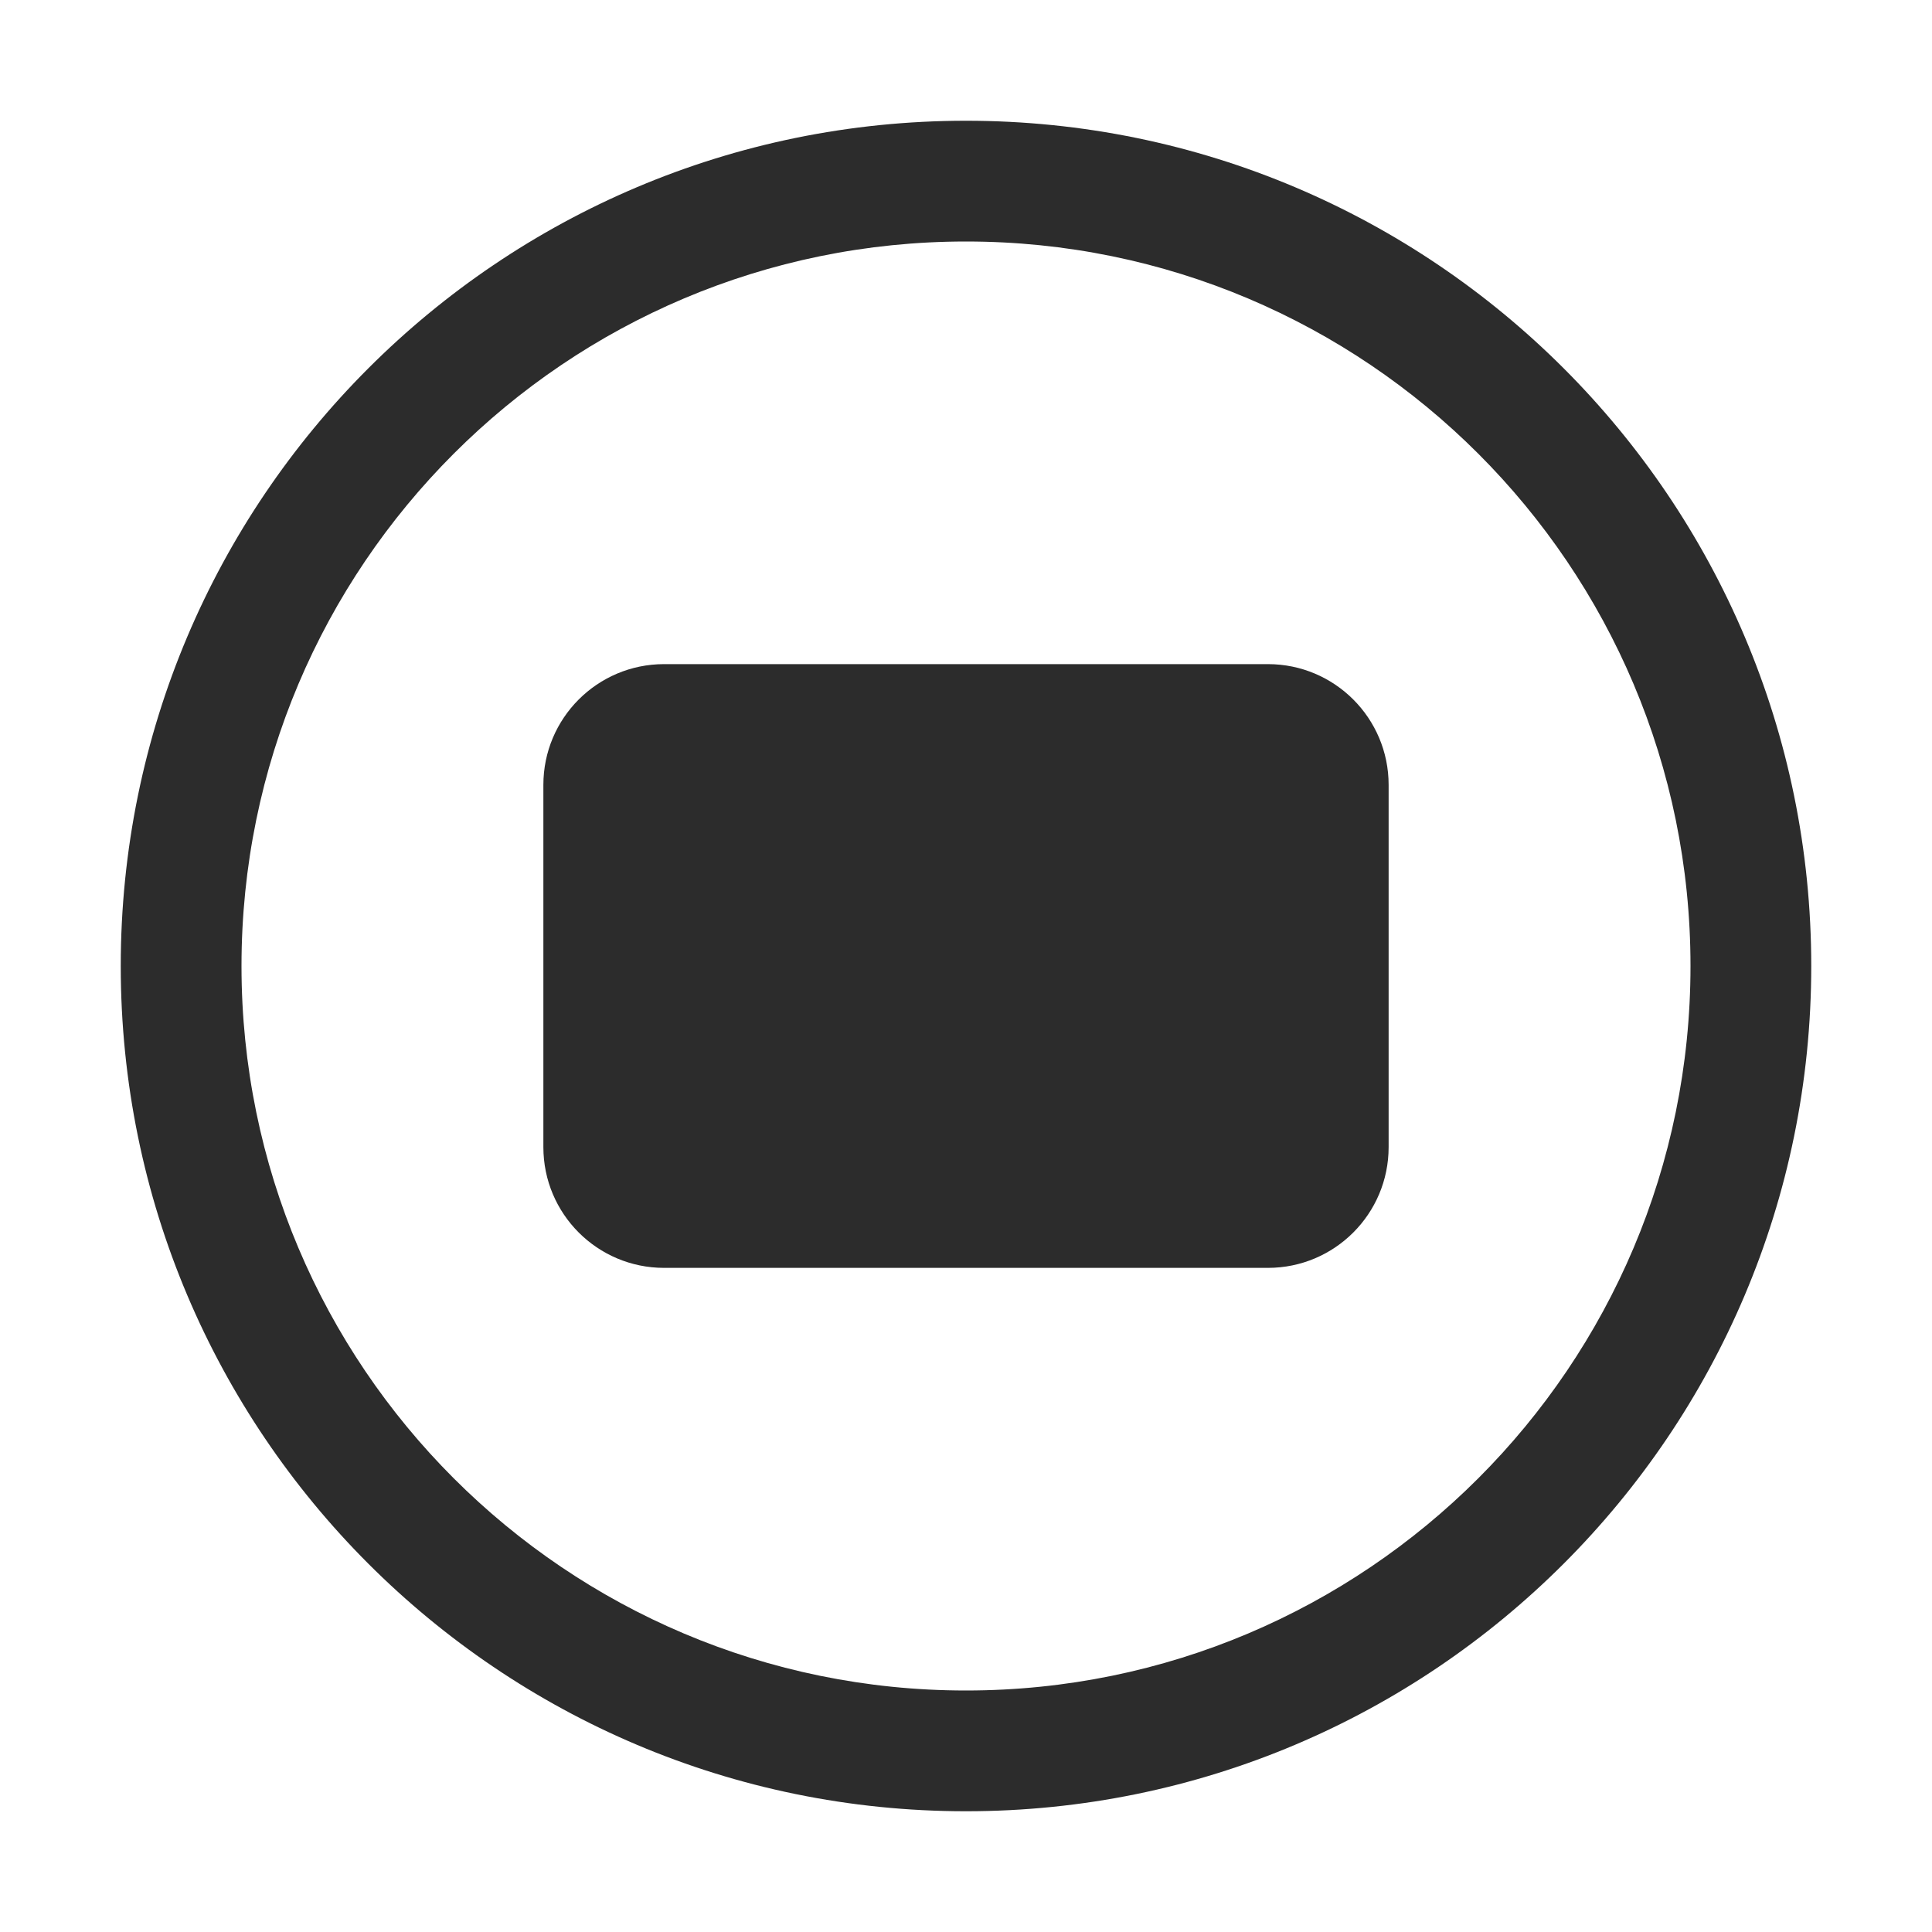 <svg width="32" height="32" viewBox="0 0 32 32" fill="none" xmlns="http://www.w3.org/2000/svg">
  <style>
    path { fill: #2c2c2c; }
    @media (prefers-color-scheme: dark) {
      path { fill: #f5f5f5; }
    }
  </style>
  <path fill-rule="evenodd" clip-rule="evenodd" d="M16 4C9.373 4 4 9.373 4 16C4 22.627 9.373 28 16 28C22.627 28 28 22.627 28 16C28 9.373 22.627 4 16 4ZM2 16C2 8.268 8.268 2 16 2C23.732 2 30 8.268 30 16C30 23.732 23.732 30 16 30C8.268 30 2 23.732 2 16Z"/>
  <path d="M9 13C9 11.895 9.895 11 11 11H21C22.105 11 23 11.895 23 13V19C23 20.105 22.105 21 21 21H11C9.895 21 9 20.105 9 19V13Z"/>
  <path fill-rule="evenodd" clip-rule="evenodd" d="M11 13H21V19H11V13ZM13 15V17H19V15H13Z"/>
</svg>
